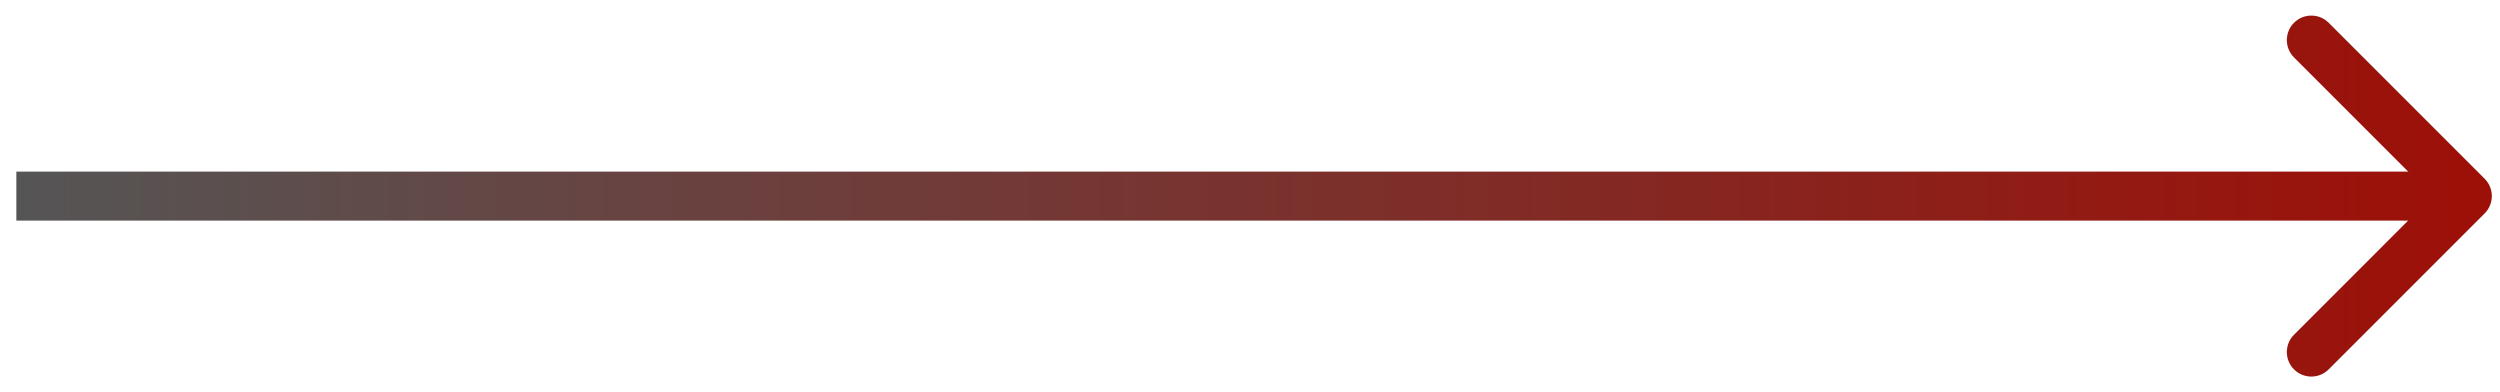 <svg width="102" height="16" viewBox="0 0 102 16" fill="none" xmlns="http://www.w3.org/2000/svg">
<path d="M101.374 8.707C101.764 8.317 101.764 7.683 101.374 7.293L95.01 0.929C94.619 0.538 93.986 0.538 93.596 0.929C93.205 1.319 93.205 1.953 93.596 2.343L99.252 8L93.596 13.657C93.205 14.047 93.205 14.681 93.596 15.071C93.986 15.462 94.619 15.462 95.01 15.071L101.374 8.707ZM0.667 8V9H100.667V8V7H0.667V8Z" fill="url(#paint0_linear_1_532)"/>
<defs>
<linearGradient id="paint0_linear_1_532" x1="0.667" y1="8.5" x2="100.667" y2="8.5" gradientUnits="userSpaceOnUse">
<stop stop-color="#555555"/>
<stop offset="1" stop-color="#9D1008"/>
</linearGradient>
</defs>
</svg>
